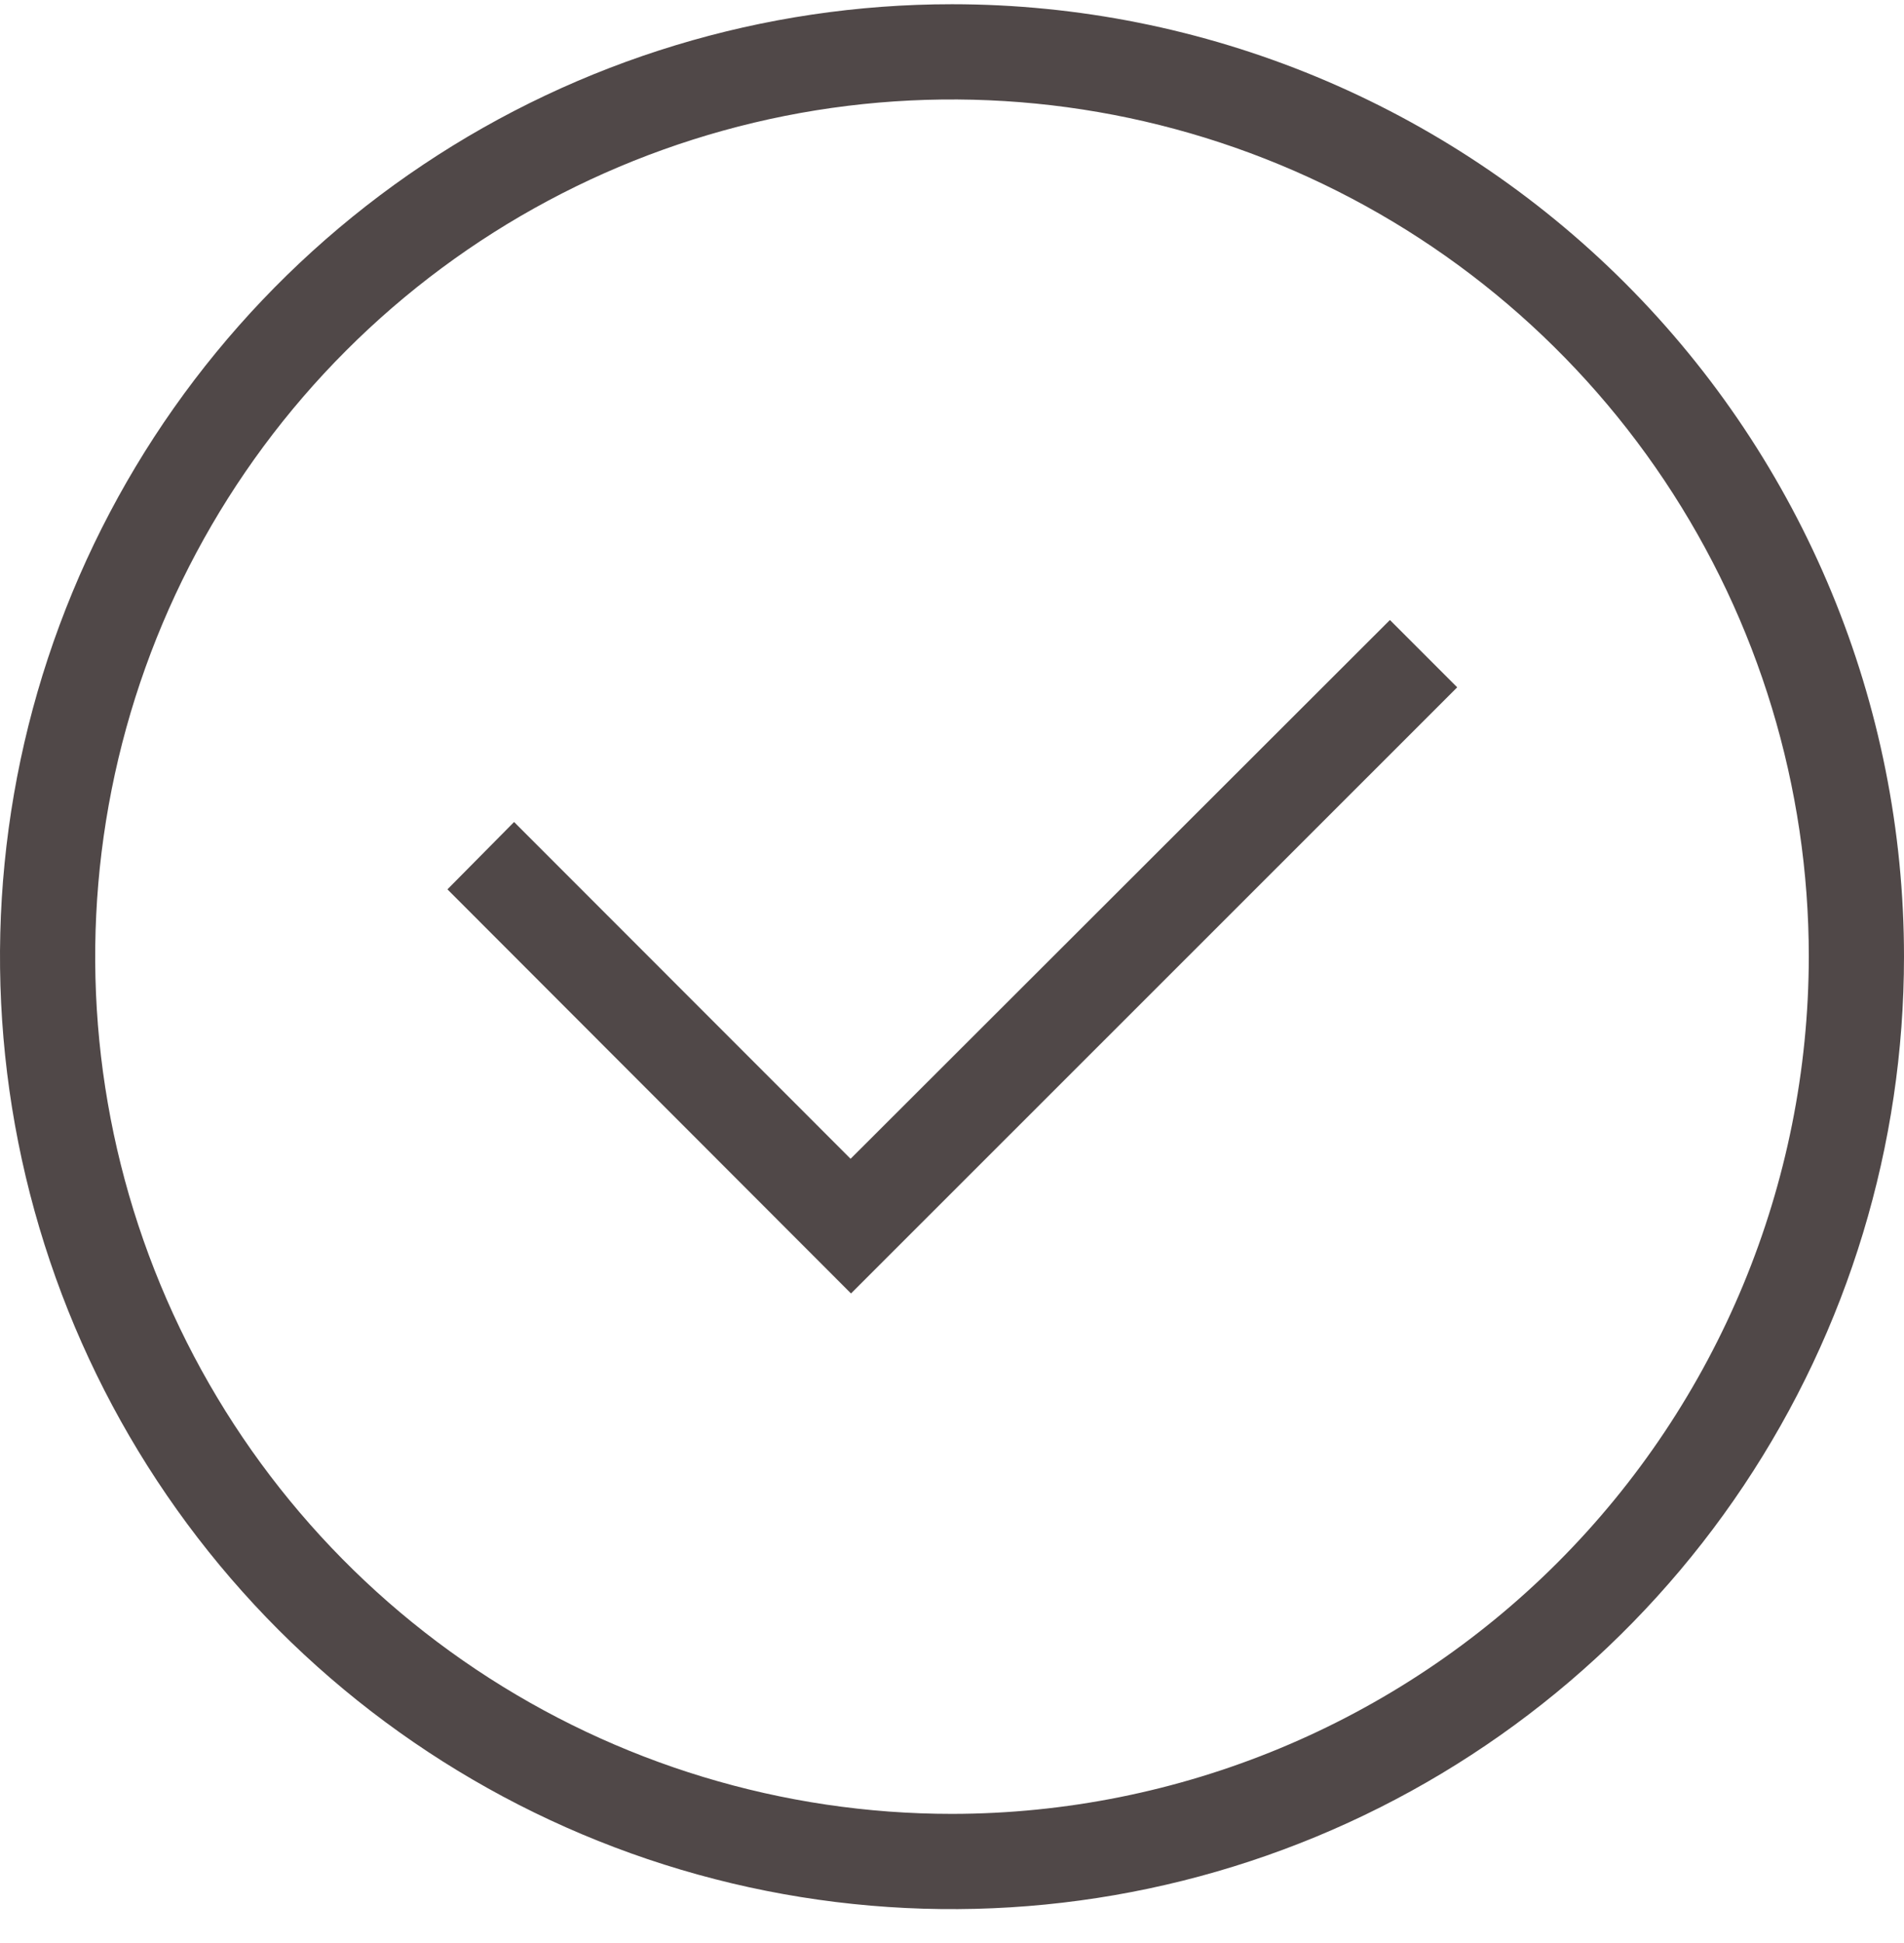 <svg width="50" height="51" viewBox="0 0 50 51" fill="none" xmlns="http://www.w3.org/2000/svg">
<path d="M25 0.111C20.055 0.111 15.222 1.577 11.111 4.324C7 7.071 3.795 10.976 1.903 15.544C0.011 20.112 -0.484 25.139 0.48 29.988C1.445 34.838 3.826 39.292 7.322 42.789C10.819 46.285 15.273 48.666 20.123 49.631C24.972 50.595 29.999 50.1 34.567 48.208C39.135 46.316 43.04 43.112 45.787 39C48.534 34.889 50 30.056 50 25.111C50 18.481 47.366 12.122 42.678 7.433C37.989 2.745 31.63 0.111 25 0.111ZM25 47.611C20.55 47.611 16.2 46.291 12.5 43.819C8.8 41.347 5.916 37.833 4.213 33.721C2.51 29.61 2.064 25.086 2.932 20.722C3.801 16.357 5.943 12.348 9.09 9.201C12.237 6.054 16.246 3.912 20.61 3.043C24.975 2.175 29.499 2.621 33.61 4.324C37.722 6.027 41.236 8.911 43.708 12.611C46.18 16.311 47.5 20.661 47.5 25.111C47.493 31.076 45.121 36.795 40.903 41.014C36.684 45.232 30.965 47.605 25 47.611ZM36.5 16.274L38.267 18.041L22.348 33.951L11.75 23.344L13.5 21.576L22.337 30.416L36.5 16.274Z" fill="#504848"/>
</svg>
